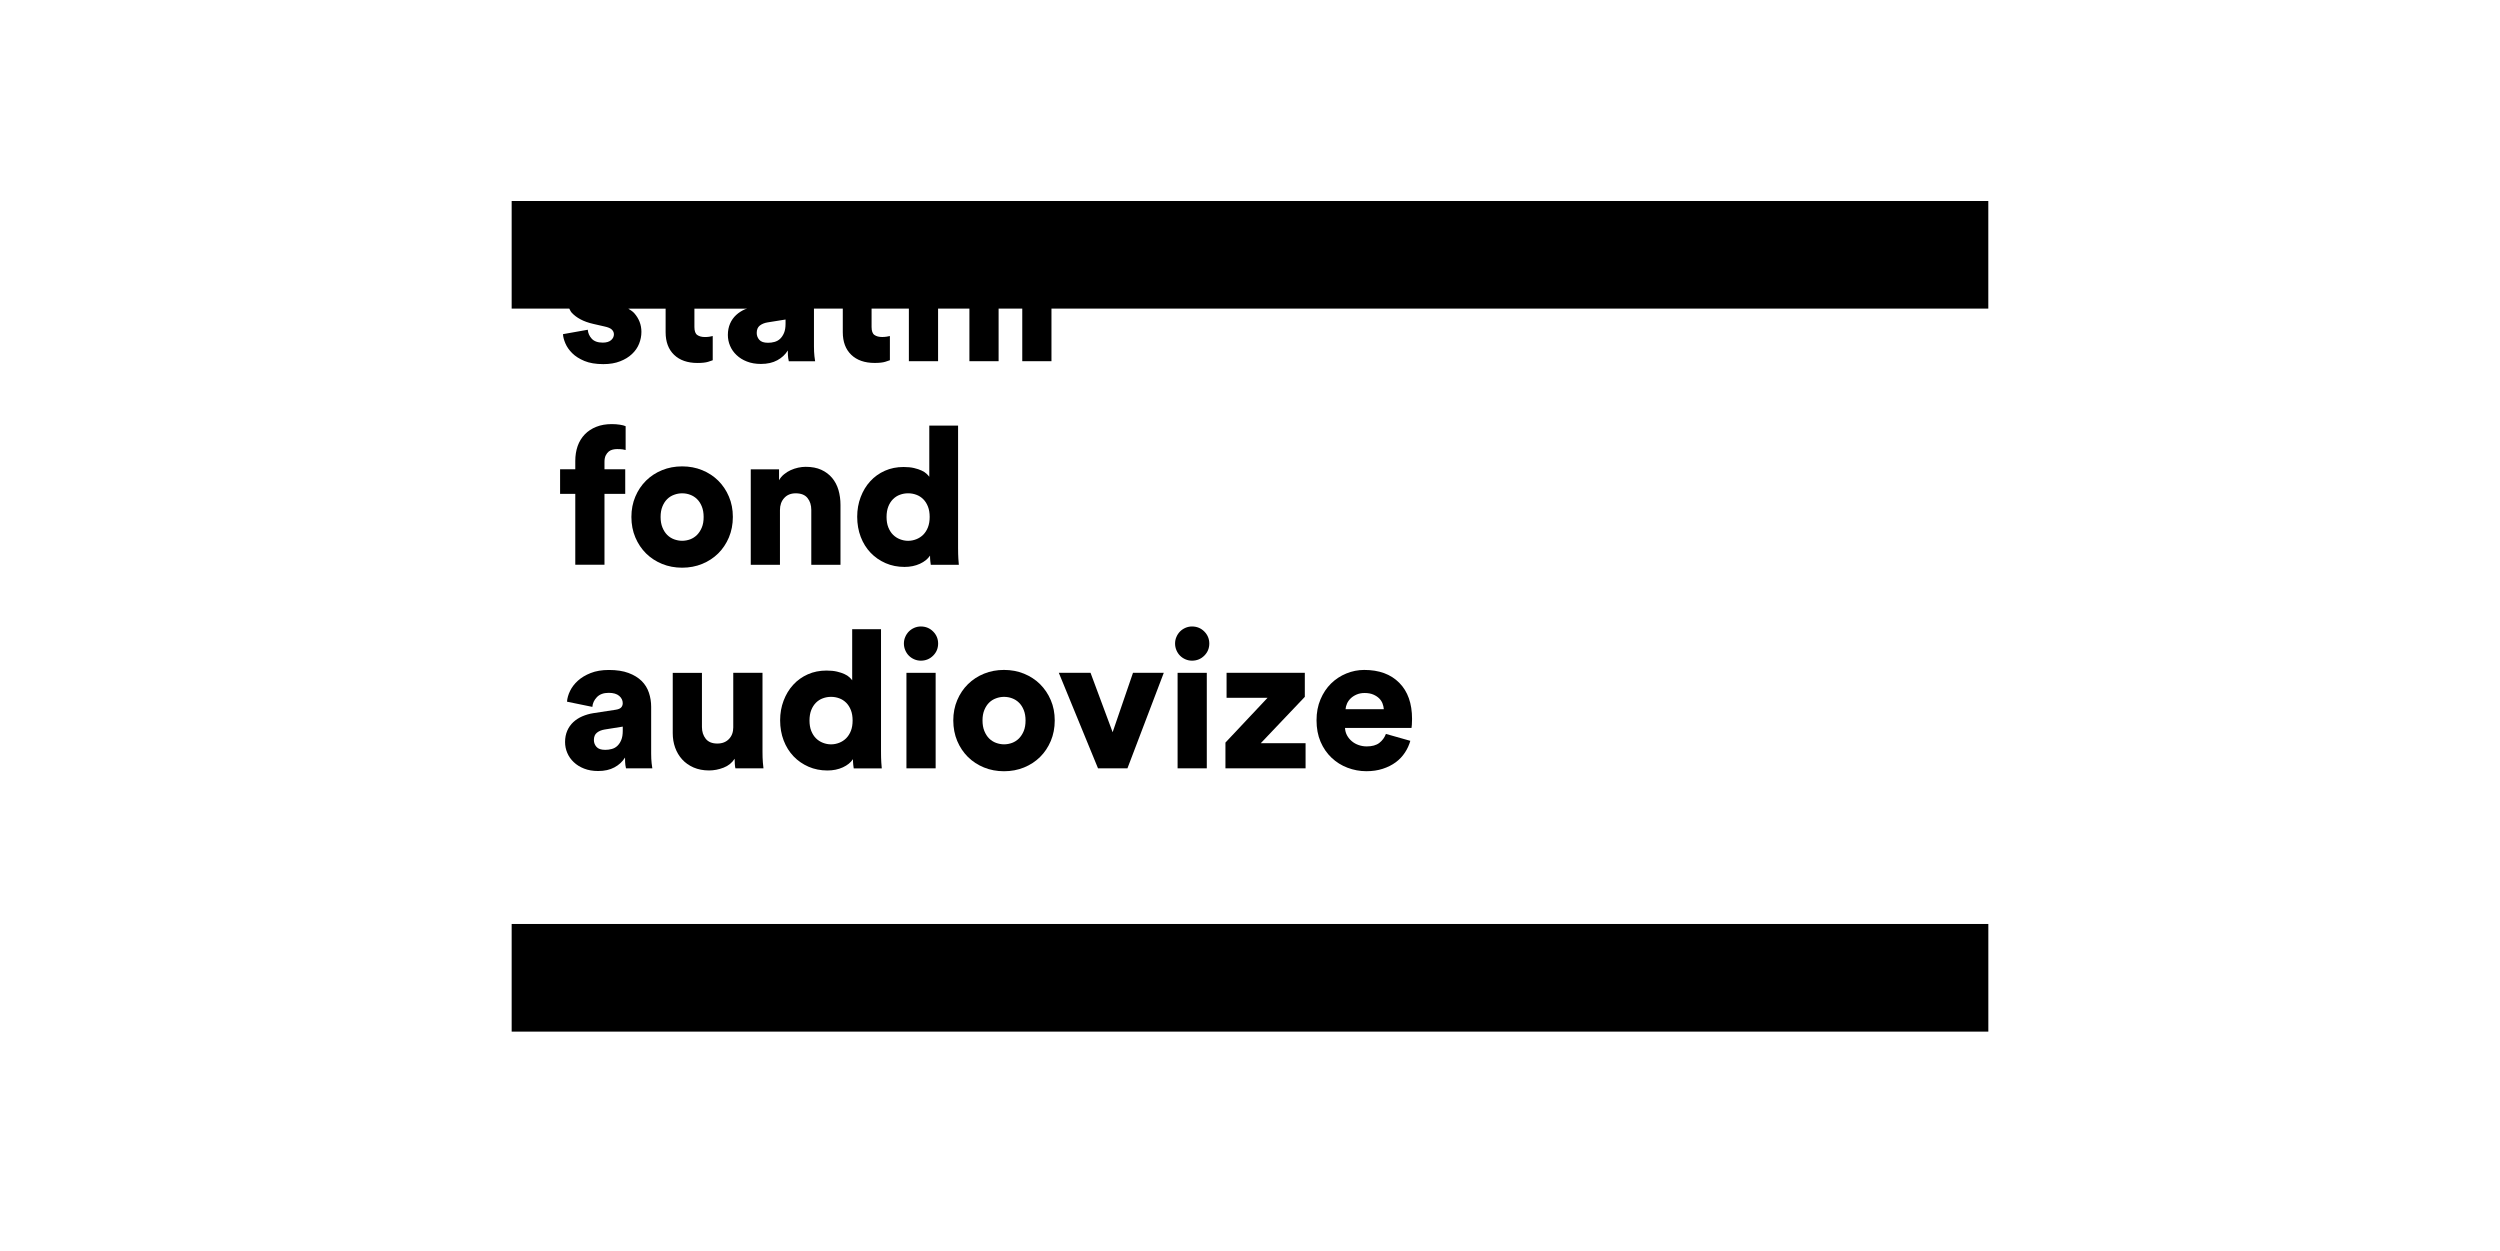 <?xml version="1.0" encoding="UTF-8"?>
<svg id="Vrstva_1" xmlns="http://www.w3.org/2000/svg" version="1.1" xmlns:x="http://ns.adobe.com/Extensibility/1.0/" viewBox="0 0 141.7 70.9">
  <!-- Generator: Adobe Illustrator 29.5.1, SVG Export Plug-In . SVG Version: 2.1.0 Build 141)  -->
<g>
	<rect x="29.001" y="52.371" width="83.698" height="6.101"/>
	<path d="M29.001,11.392v6.101h3.266c0.045,0.074,0.071,0.156,0.134,0.226c0.131,0.145,0.298,0.272,0.501,0.38
		c0.203,0.11,0.45,0.198,0.74,0.263l0.62,0.142c0.203,0.043,0.343,0.103,0.419,0.179
		c0.077,0.077,0.116,0.164,0.116,0.268c0,0.122-0.053,0.234-0.158,0.327s-0.264,0.142-0.474,0.142
		c-0.284,0-0.493-0.076-0.627-0.224c-0.134-0.148-0.208-0.317-0.222-0.506l-1.405,0.25
		c0.006,0.153,0.052,0.327,0.135,0.522c0.084,0.197,0.213,0.382,0.387,0.556c0.174,0.174,0.405,0.321,0.693,0.442
		c0.287,0.119,0.645,0.179,1.073,0.179c0.364,0,0.678-0.053,0.948-0.16c0.268-0.102,0.493-0.24,0.674-0.412
		c0.182-0.169,0.316-0.364,0.403-0.582s0.132-0.442,0.132-0.675c0-0.4-0.137-0.754-0.409-1.062
		c-0.089-0.1-0.216-0.174-0.335-0.253h2.116v1.337c0,0.545,0.16,0.972,0.479,1.279s0.762,0.463,1.329,0.463
		c0.261,0,0.461-0.023,0.599-0.065c0.137-0.043,0.226-0.072,0.263-0.089v-1.373
		c-0.052,0.015-0.116,0.027-0.192,0.039c-0.076,0.011-0.158,0.018-0.245,0.018c-0.182,0-0.327-0.037-0.437-0.114
		c-0.11-0.076-0.164-0.227-0.164-0.451v-1.044h2.992c-0.037,0.015-0.082,0.019-0.121,0.035
		c-0.192,0.084-0.361,0.192-0.506,0.326c-0.145,0.135-0.261,0.296-0.343,0.485s-0.126,0.403-0.126,0.643
		c0,0.217,0.042,0.425,0.126,0.62c0.084,0.197,0.205,0.371,0.366,0.522c0.16,0.153,0.354,0.276,0.588,0.366
		c0.232,0.092,0.498,0.137,0.794,0.137c0.364,0,0.672-0.069,0.926-0.208c0.255-0.137,0.454-0.322,0.599-0.556
		c0,0.189,0.006,0.332,0.021,0.432c0.015,0.098,0.026,0.158,0.034,0.179h1.492
		c-0.008-0.027-0.021-0.122-0.039-0.284c-0.018-0.16-0.027-0.345-0.027-0.556v-2.143h1.634v1.337
		c0,0.545,0.16,0.972,0.479,1.279c0.319,0.308,0.762,0.463,1.329,0.463c0.261,0,0.461-0.023,0.599-0.065
		c0.137-0.043,0.226-0.072,0.263-0.089v-1.371c-0.052,0.015-0.114,0.027-0.192,0.037
		c-0.077,0.01-0.158,0.018-0.245,0.018c-0.182,0-0.327-0.037-0.437-0.114c-0.11-0.076-0.164-0.227-0.164-0.451
		v-1.043h2.114v2.981h1.655v-2.981h1.776v2.981h1.655v-2.981h1.341v2.981h1.655v-2.981h53.1v-6.101H29.001z
		 M44.525,18.35c0,0.211-0.029,0.385-0.087,0.522c-0.06,0.139-0.134,0.25-0.224,0.334s-0.197,0.142-0.316,0.174
		c-0.121,0.034-0.242,0.048-0.366,0.048c-0.234,0-0.398-0.055-0.496-0.168c-0.097-0.113-0.145-0.242-0.145-0.388
		c0-0.189,0.058-0.327,0.174-0.419c0.116-0.09,0.261-0.15,0.435-0.179l1.025-0.164V18.35z"/>
	<path d="M34.676,24.038c-0.327,0-0.619,0.05-0.877,0.153c-0.258,0.102-0.475,0.245-0.654,0.43
		c-0.177,0.185-0.313,0.406-0.403,0.659c-0.089,0.255-0.135,0.538-0.135,0.849v0.469h-0.861v1.394h0.861v4.019
		h1.655v-4.019h1.176v-1.394H34.262v-0.414c0-0.153,0.024-0.277,0.071-0.371c0.047-0.093,0.105-0.168,0.174-0.224
		c0.069-0.053,0.147-0.09,0.23-0.108c0.084-0.018,0.161-0.027,0.234-0.027c0.131,0,0.235,0.005,0.311,0.016
		c0.076,0.011,0.135,0.023,0.179,0.037v-1.35c-0.079-0.035-0.189-0.065-0.326-0.085
		C34.997,24.05,34.844,24.038,34.676,24.038z"/>
	<path d="M40.706,27.24c-0.258-0.253-0.561-0.451-0.909-0.593c-0.348-0.142-0.727-0.213-1.133-0.213
		c-0.406,0-0.785,0.071-1.134,0.213c-0.35,0.142-0.651,0.34-0.909,0.593c-0.258,0.255-0.461,0.556-0.609,0.906
		c-0.148,0.348-0.224,0.733-0.224,1.154c0,0.422,0.074,0.809,0.224,1.162c0.148,0.351,0.353,0.654,0.609,0.909
		c0.258,0.253,0.561,0.451,0.909,0.593s0.727,0.213,1.133,0.213s0.785-0.071,1.133-0.213s0.651-0.34,0.909-0.593
		c0.258-0.255,0.461-0.559,0.609-0.909c0.148-0.353,0.224-0.74,0.224-1.162c0-0.421-0.074-0.806-0.224-1.154
		C41.167,27.796,40.964,27.496,40.706,27.24z M39.779,29.899c-0.069,0.168-0.16,0.306-0.272,0.421
		c-0.113,0.111-0.242,0.195-0.387,0.25c-0.145,0.053-0.298,0.082-0.458,0.082c-0.153,0-0.303-0.029-0.451-0.082
		c-0.15-0.055-0.28-0.139-0.393-0.25c-0.113-0.113-0.203-0.255-0.272-0.425s-0.103-0.369-0.103-0.595
		s0.034-0.422,0.103-0.593c0.069-0.169,0.16-0.309,0.272-0.419s0.243-0.192,0.393-0.245
		c0.148-0.055,0.3-0.082,0.451-0.082c0.16,0,0.313,0.027,0.458,0.082c0.145,0.053,0.274,0.135,0.387,0.245
		c0.113,0.108,0.203,0.248,0.272,0.419c0.069,0.171,0.103,0.369,0.103,0.593
		C39.884,29.532,39.849,29.731,39.779,29.899z"/>
	<path d="M42.553,26.599v5.413h1.655v-3.103c0-0.276,0.079-0.503,0.24-0.68c0.16-0.179,0.377-0.268,0.653-0.268
		c0.305,0,0.528,0.089,0.67,0.268c0.142,0.177,0.213,0.401,0.213,0.669v3.116h1.655v-3.398
		c0-0.298-0.039-0.577-0.114-0.84c-0.076-0.261-0.197-0.49-0.359-0.686c-0.164-0.195-0.369-0.35-0.616-0.463
		c-0.246-0.113-0.541-0.168-0.883-0.168c-0.137,0-0.282,0.016-0.43,0.048c-0.148,0.032-0.29,0.081-0.425,0.142
		c-0.135,0.061-0.258,0.139-0.372,0.234c-0.118,0.093-0.211,0.206-0.284,0.337v-0.62H42.553z"/>
	<path d="M52.672,24.125v2.899c-0.035-0.052-0.089-0.11-0.158-0.174c-0.069-0.066-0.161-0.126-0.277-0.179
		c-0.116-0.055-0.258-0.102-0.425-0.142c-0.168-0.04-0.367-0.06-0.599-0.06c-0.385,0-0.738,0.071-1.057,0.213
		s-0.596,0.338-0.828,0.593c-0.234,0.253-0.414,0.554-0.545,0.899c-0.131,0.345-0.197,0.717-0.197,1.115
		c0,0.414,0.068,0.796,0.201,1.144c0.134,0.35,0.322,0.648,0.561,0.899c0.24,0.251,0.524,0.446,0.849,0.588
		c0.326,0.142,0.683,0.213,1.068,0.213c0.327,0,0.619-0.06,0.877-0.179s0.448-0.274,0.572-0.463
		c0,0.108,0.005,0.214,0.016,0.314c0.011,0.102,0.019,0.171,0.027,0.208h1.59
		c-0.006-0.058-0.016-0.172-0.027-0.343c-0.011-0.171-0.016-0.379-0.016-0.627v-6.919H52.672z M52.596,29.888
		c-0.066,0.168-0.155,0.306-0.268,0.421c-0.113,0.111-0.243,0.197-0.393,0.255
		c-0.15,0.058-0.303,0.089-0.463,0.089s-0.314-0.031-0.463-0.089c-0.15-0.058-0.28-0.143-0.393-0.255
		c-0.113-0.113-0.201-0.253-0.268-0.421c-0.066-0.168-0.098-0.364-0.098-0.588s0.034-0.421,0.098-0.587
		c0.066-0.168,0.155-0.306,0.268-0.421c0.113-0.111,0.243-0.197,0.393-0.25c0.148-0.055,0.303-0.082,0.463-0.082
		s0.314,0.027,0.463,0.082c0.148,0.053,0.28,0.139,0.393,0.25c0.113,0.113,0.201,0.251,0.268,0.421
		c0.066,0.168,0.098,0.363,0.098,0.587S52.661,29.722,52.596,29.888z"/>
	<path d="M34.513,37.974c-0.4,0-0.745,0.058-1.034,0.174c-0.292,0.114-0.533,0.261-0.725,0.435
		c-0.193,0.174-0.34,0.369-0.442,0.577c-0.102,0.211-0.16,0.414-0.174,0.611l1.437,0.295
		c0.015-0.203,0.1-0.387,0.256-0.551c0.158-0.164,0.38-0.245,0.672-0.245c0.261,0,0.459,0.058,0.593,0.172
		c0.134,0.116,0.201,0.255,0.201,0.414c0,0.095-0.029,0.174-0.087,0.24c-0.058,0.065-0.16,0.108-0.305,0.131
		l-1.275,0.195c-0.226,0.035-0.433,0.098-0.627,0.18c-0.192,0.084-0.361,0.192-0.506,0.326
		c-0.145,0.135-0.261,0.296-0.343,0.485c-0.082,0.189-0.126,0.403-0.126,0.643c0,0.217,0.042,0.425,0.126,0.62
		c0.084,0.197,0.205,0.371,0.366,0.522c0.16,0.153,0.356,0.276,0.588,0.366c0.232,0.092,0.498,0.137,0.794,0.137
		c0.364,0,0.672-0.069,0.926-0.208c0.255-0.137,0.454-0.322,0.599-0.556c0,0.189,0.006,0.332,0.021,0.432
		c0.015,0.098,0.026,0.158,0.034,0.179h1.492c-0.008-0.029-0.021-0.122-0.039-0.284
		c-0.018-0.16-0.027-0.345-0.027-0.556v-2.647c0-0.276-0.042-0.541-0.126-0.794
		c-0.084-0.255-0.221-0.479-0.414-0.67c-0.192-0.189-0.442-0.342-0.746-0.454
		C35.319,38.03,34.95,37.974,34.513,37.974z M35.298,41.425c0,0.211-0.029,0.385-0.087,0.522
		c-0.058,0.139-0.134,0.25-0.224,0.334c-0.09,0.084-0.197,0.142-0.316,0.172
		c-0.121,0.034-0.242,0.048-0.366,0.048c-0.234,0-0.398-0.055-0.496-0.168c-0.098-0.111-0.147-0.24-0.147-0.387
		c0-0.189,0.058-0.327,0.174-0.419c0.116-0.092,0.263-0.151,0.437-0.179l1.025-0.164
		C35.298,41.185,35.298,41.425,35.298,41.425z"/>
	<path d="M41.562,41.219c0,0.276-0.081,0.499-0.245,0.669c-0.164,0.171-0.384,0.256-0.659,0.256
		c-0.298,0-0.517-0.092-0.659-0.272s-0.213-0.403-0.213-0.664v-3.071h-1.655v3.419c0,0.292,0.045,0.564,0.135,0.817
		c0.092,0.255,0.224,0.479,0.398,0.67c0.174,0.192,0.39,0.345,0.648,0.458c0.258,0.111,0.551,0.168,0.877,0.168
		c0.276,0,0.549-0.052,0.822-0.158c0.272-0.106,0.482-0.274,0.627-0.506c0,0.072,0.003,0.168,0.011,0.288
		s0.018,0.206,0.034,0.256h1.59c-0.006-0.043-0.018-0.155-0.034-0.332c-0.015-0.177-0.021-0.39-0.021-0.638v-4.444
		h-1.657V41.219z"/>
	<path d="M48.304,38.562c-0.035-0.052-0.089-0.11-0.158-0.174c-0.069-0.066-0.161-0.126-0.277-0.179
		c-0.116-0.055-0.258-0.102-0.425-0.142c-0.168-0.04-0.367-0.06-0.599-0.06c-0.385,0-0.738,0.071-1.057,0.213
		s-0.596,0.338-0.828,0.593c-0.234,0.253-0.414,0.554-0.545,0.899c-0.131,0.345-0.197,0.717-0.197,1.115
		c0,0.414,0.068,0.796,0.201,1.144c0.134,0.35,0.322,0.648,0.561,0.899c0.24,0.251,0.524,0.446,0.849,0.588
		c0.326,0.142,0.683,0.213,1.068,0.213c0.327,0,0.619-0.06,0.877-0.179c0.258-0.119,0.448-0.274,0.572-0.463
		c0,0.108,0.005,0.214,0.016,0.314c0.011,0.102,0.019,0.171,0.027,0.208h1.59
		c-0.006-0.058-0.016-0.172-0.027-0.343s-0.016-0.379-0.016-0.627v-6.918h-1.634v2.897H48.304z M48.228,41.425
		c-0.066,0.168-0.155,0.306-0.268,0.421c-0.113,0.111-0.243,0.197-0.393,0.255
		c-0.15,0.058-0.303,0.089-0.463,0.089s-0.314-0.031-0.463-0.089c-0.15-0.058-0.28-0.143-0.393-0.255
		c-0.113-0.113-0.201-0.253-0.268-0.421c-0.066-0.168-0.098-0.364-0.098-0.588c0-0.224,0.034-0.421,0.098-0.587
		c0.066-0.168,0.155-0.306,0.268-0.421c0.113-0.111,0.243-0.197,0.393-0.25c0.148-0.055,0.303-0.082,0.463-0.082
		s0.314,0.027,0.463,0.082c0.148,0.053,0.28,0.139,0.393,0.25c0.113,0.113,0.201,0.251,0.268,0.421
		c0.066,0.168,0.098,0.363,0.098,0.587C48.326,41.061,48.294,41.259,48.228,41.425z"/>
	<path d="M52.889,35.793c-0.189-0.189-0.421-0.284-0.698-0.284c-0.131,0-0.255,0.027-0.371,0.077
		c-0.116,0.05-0.217,0.119-0.305,0.206c-0.087,0.089-0.156,0.192-0.206,0.311c-0.052,0.119-0.076,0.243-0.076,0.374
		c0,0.132,0.026,0.256,0.076,0.376c0.05,0.119,0.119,0.224,0.206,0.311s0.189,0.156,0.305,0.206
		s0.24,0.077,0.371,0.077c0.276,0,0.508-0.095,0.698-0.284s0.284-0.419,0.284-0.688
		C53.173,36.212,53.078,35.982,52.889,35.793z"/>
	<rect x="51.377" y="38.136" width="1.655" height="5.413"/>
	<path d="M54.256,41.999c0.148,0.351,0.353,0.654,0.609,0.909c0.258,0.253,0.561,0.451,0.909,0.593
		s0.727,0.213,1.133,0.213s0.785-0.071,1.133-0.213c0.348-0.142,0.651-0.34,0.909-0.593
		c0.258-0.255,0.461-0.559,0.609-0.909c0.148-0.353,0.224-0.74,0.224-1.162c0-0.421-0.074-0.806-0.224-1.154
		c-0.148-0.35-0.353-0.649-0.609-0.906c-0.258-0.253-0.561-0.451-0.909-0.593
		c-0.348-0.142-0.727-0.213-1.133-0.213s-0.785,0.071-1.133,0.213c-0.348,0.142-0.651,0.34-0.909,0.593
		c-0.258,0.255-0.461,0.556-0.609,0.906c-0.148,0.348-0.224,0.733-0.224,1.154
		C54.034,41.259,54.108,41.646,54.256,41.999z M55.792,40.244c0.069-0.169,0.16-0.309,0.272-0.419
		c0.113-0.11,0.243-0.192,0.393-0.245c0.148-0.055,0.3-0.082,0.451-0.082c0.16,0,0.313,0.027,0.458,0.082
		c0.145,0.053,0.274,0.135,0.387,0.245c0.113,0.108,0.203,0.248,0.272,0.419c0.069,0.171,0.103,0.369,0.103,0.593
		c0,0.234-0.034,0.433-0.103,0.599c-0.069,0.166-0.16,0.306-0.272,0.421c-0.113,0.111-0.242,0.195-0.387,0.25
		c-0.145,0.053-0.298,0.082-0.458,0.082c-0.153,0-0.303-0.029-0.451-0.082c-0.15-0.055-0.28-0.139-0.393-0.25
		c-0.113-0.113-0.203-0.255-0.272-0.425c-0.069-0.171-0.103-0.369-0.103-0.595
		C55.688,40.611,55.722,40.415,55.792,40.244z"/>
	<polygon points="65.963,38.136 64.218,38.136 63.064,41.502 61.812,38.136 60.014,38.136 62.236,43.55 
		63.903,43.55 	"/>
	<rect x="66.746" y="38.136" width="1.655" height="5.413"/>
	<path d="M68.259,35.793c-0.189-0.189-0.421-0.284-0.698-0.284c-0.131,0-0.255,0.027-0.371,0.077
		s-0.217,0.119-0.305,0.206c-0.087,0.089-0.156,0.192-0.206,0.311c-0.052,0.119-0.076,0.243-0.076,0.374
		c0,0.132,0.026,0.256,0.076,0.376c0.05,0.119,0.119,0.224,0.206,0.311s0.189,0.156,0.305,0.206
		s0.24,0.077,0.371,0.077c0.276,0,0.508-0.095,0.698-0.284c0.19-0.189,0.284-0.419,0.284-0.688
		C68.543,36.212,68.447,35.982,68.259,35.793z"/>
	<polygon points="69.458,43.55 74,43.55 74,42.123 71.462,42.123 73.957,39.498 73.957,38.136 
		69.522,38.136 69.522,39.553 71.843,39.553 69.458,42.089 	"/>
	<path d="M80.024,41.082c0.008-0.105,0.011-0.216,0.011-0.332c0-0.878-0.24-1.561-0.724-2.048
		c-0.483-0.488-1.146-0.73-1.987-0.73c-0.35,0-0.688,0.068-1.014,0.201c-0.327,0.134-0.616,0.324-0.867,0.57
		c-0.25,0.246-0.45,0.548-0.598,0.899c-0.15,0.353-0.224,0.748-0.224,1.181c0,0.458,0.076,0.865,0.229,1.221
		c0.153,0.356,0.361,0.656,0.622,0.904c0.261,0.248,0.562,0.437,0.904,0.567s0.698,0.197,1.068,0.197
		c0.342,0,0.651-0.045,0.931-0.137c0.279-0.09,0.524-0.214,0.735-0.369s0.384-0.34,0.522-0.551
		c0.139-0.209,0.238-0.432,0.305-0.664l-1.383-0.392c-0.081,0.211-0.206,0.38-0.376,0.511
		c-0.171,0.131-0.409,0.197-0.712,0.197c-0.161,0-0.313-0.026-0.458-0.077c-0.147-0.05-0.274-0.122-0.387-0.217
		c-0.113-0.095-0.203-0.205-0.272-0.332s-0.106-0.268-0.114-0.421h3.769C80.009,41.248,80.017,41.188,80.024,41.082z
		 M76.266,40.196c0.008-0.102,0.034-0.208,0.082-0.316c0.048-0.108,0.116-0.206,0.208-0.295
		c0.09-0.087,0.201-0.16,0.332-0.217c0.131-0.058,0.284-0.089,0.456-0.089c0.197,0,0.363,0.031,0.496,0.089
		c0.135,0.058,0.245,0.131,0.332,0.217c0.089,0.089,0.151,0.185,0.192,0.295c0.039,0.108,0.063,0.214,0.071,0.316
		H76.266z"/>
</g>
</svg>